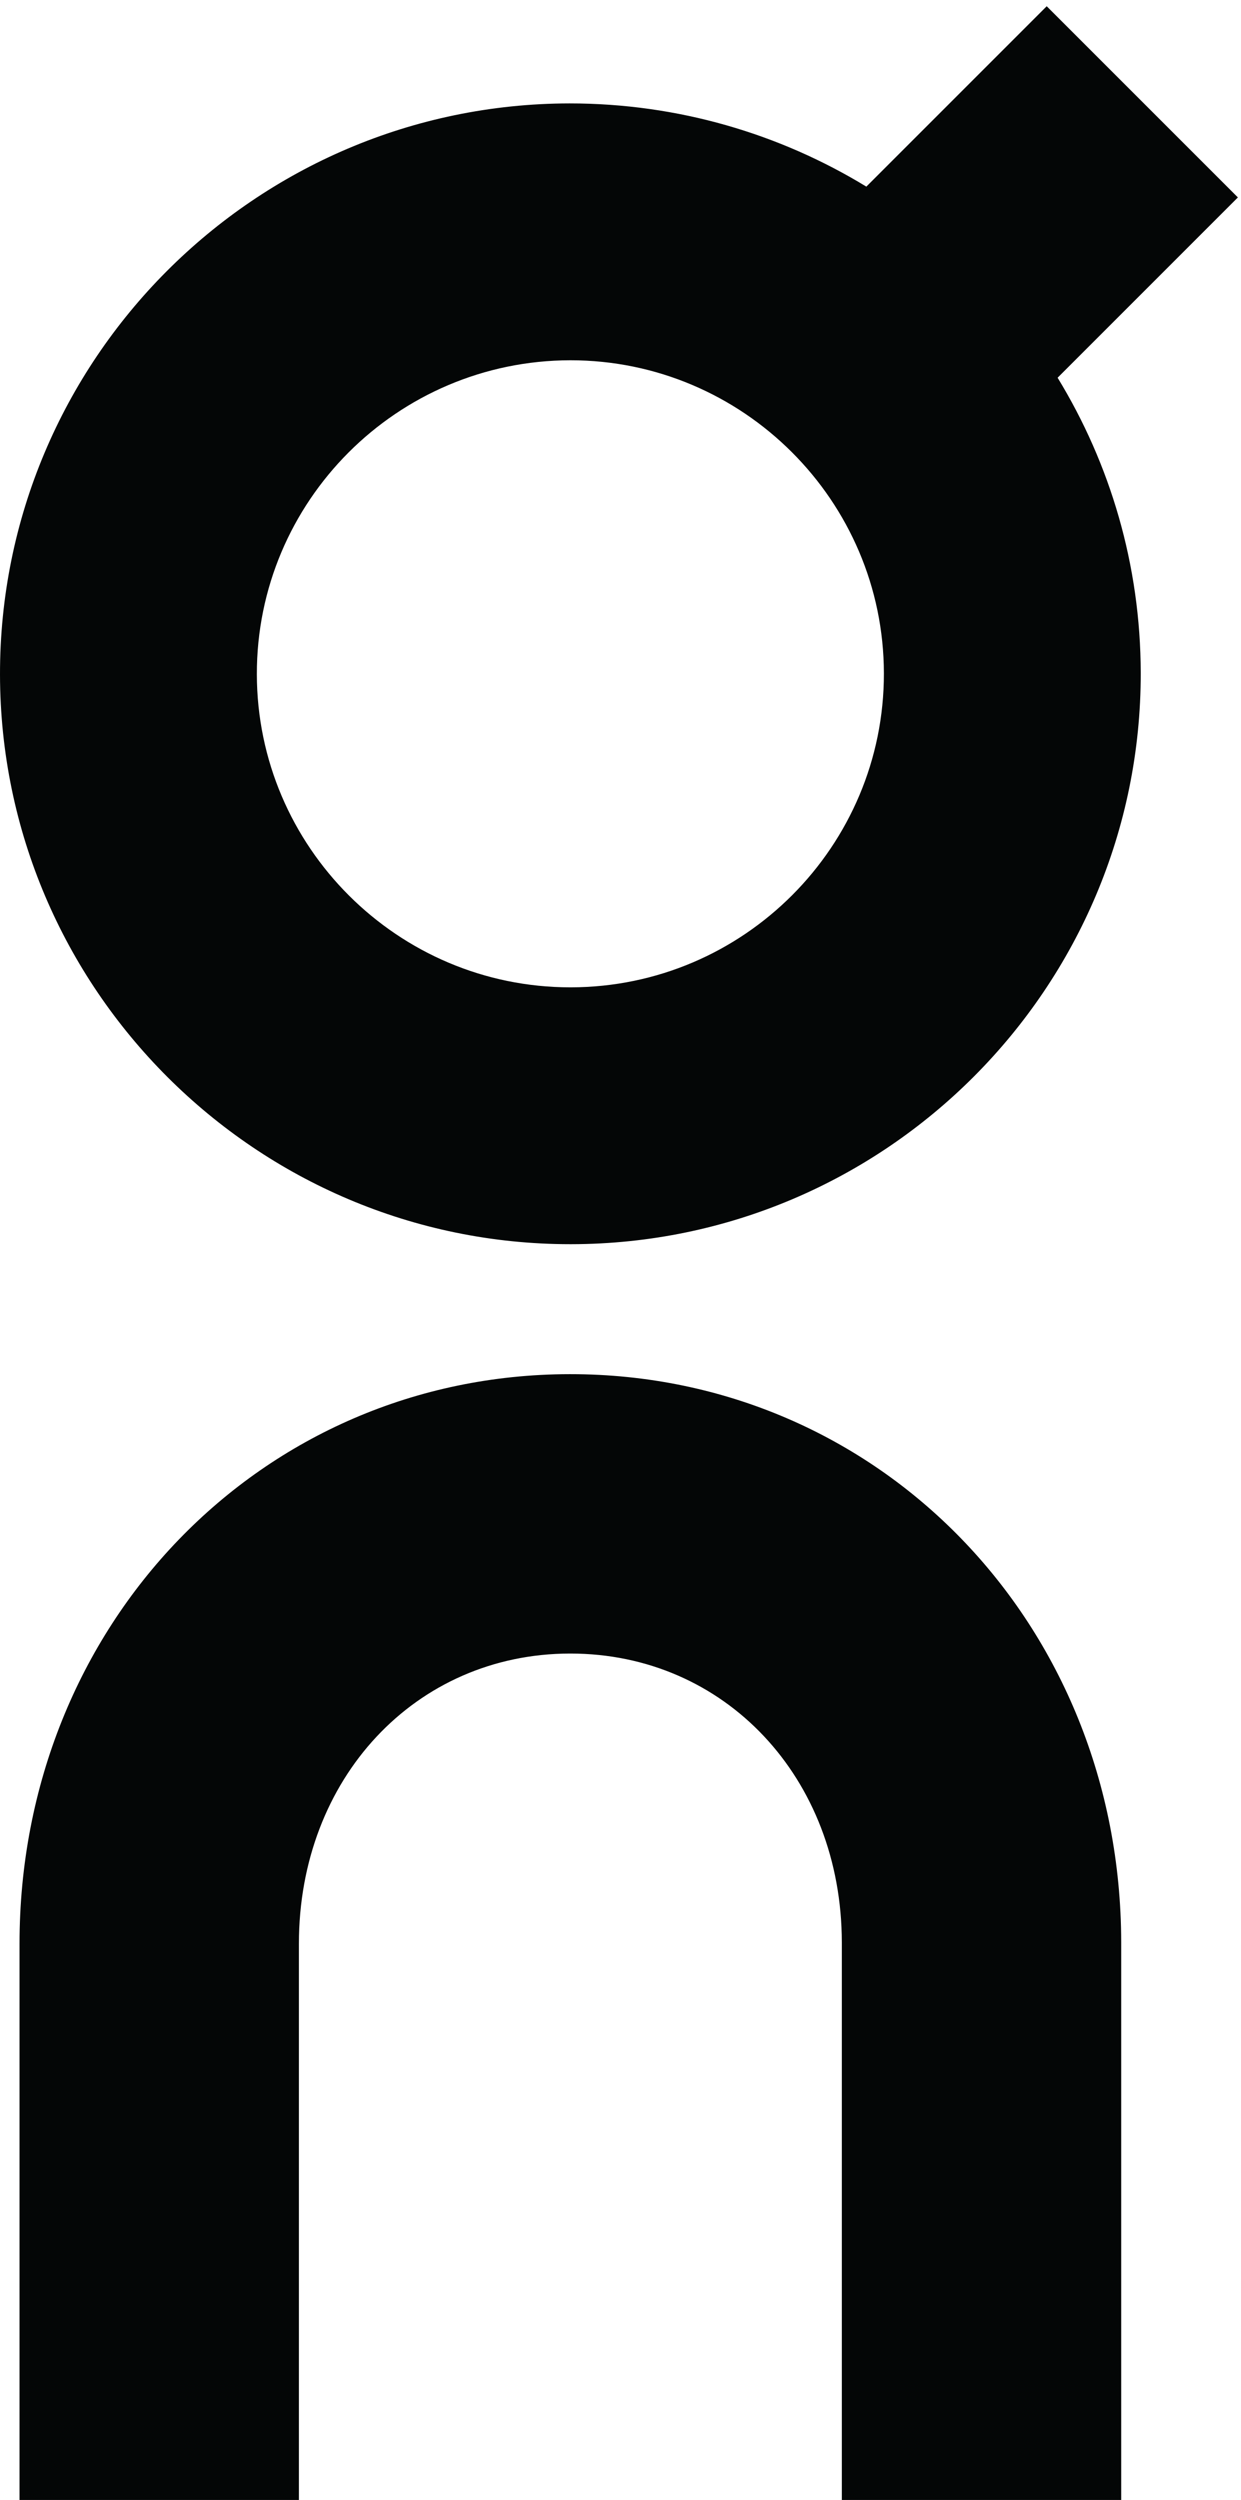 <?xml version="1.0" encoding="UTF-8"?>
<svg xmlns="http://www.w3.org/2000/svg" height="944.88" viewBox="0 0 469.067 944.88" width="469.067">
  <g fill="#040606" transform="matrix(.133 0 0 -.133 0 944.88)">
    <path d="m3186.39 0h-793.97v1584.6c-.76 467.82-332.36 820.76-771.54 820.76-.43 0-.82 0-1.24 0-439.05-.71-770.163-355.19-770.163-824.56v-1580.8h-793.973v1580.8c0 906.19 686.496 1617.14 1562.906 1618.53h2.47c876.64 0 1564.05-708.49 1565.51-1614.12z"></path>
    <path d="m1622.34 4298.58h-1.41c-490.52.03-890.2 399.1-890.977 889.63-.758 491.25 398.307 891.57 890.977 892.34 490.51 0 890.22-399.06 891.01-889.6.76-491.27-398.31-891.62-889.6-892.37zm1895.63 2244.72-543.32 543.31-512.6-512.6c-245.96 149.97-534.78 236.5-843.64 236.5-893.797-1.42-1619.785-729.7-1618.406-1623.45 1.418-892.39 728.547-1618.4 1620.926-1618.43h2.56c893.76 1.38 1619.77 729.67 1618.39 1623.48-.51 306.89-86.8 594.07-236.23 838.83z"></path>
  </g>
</svg>
